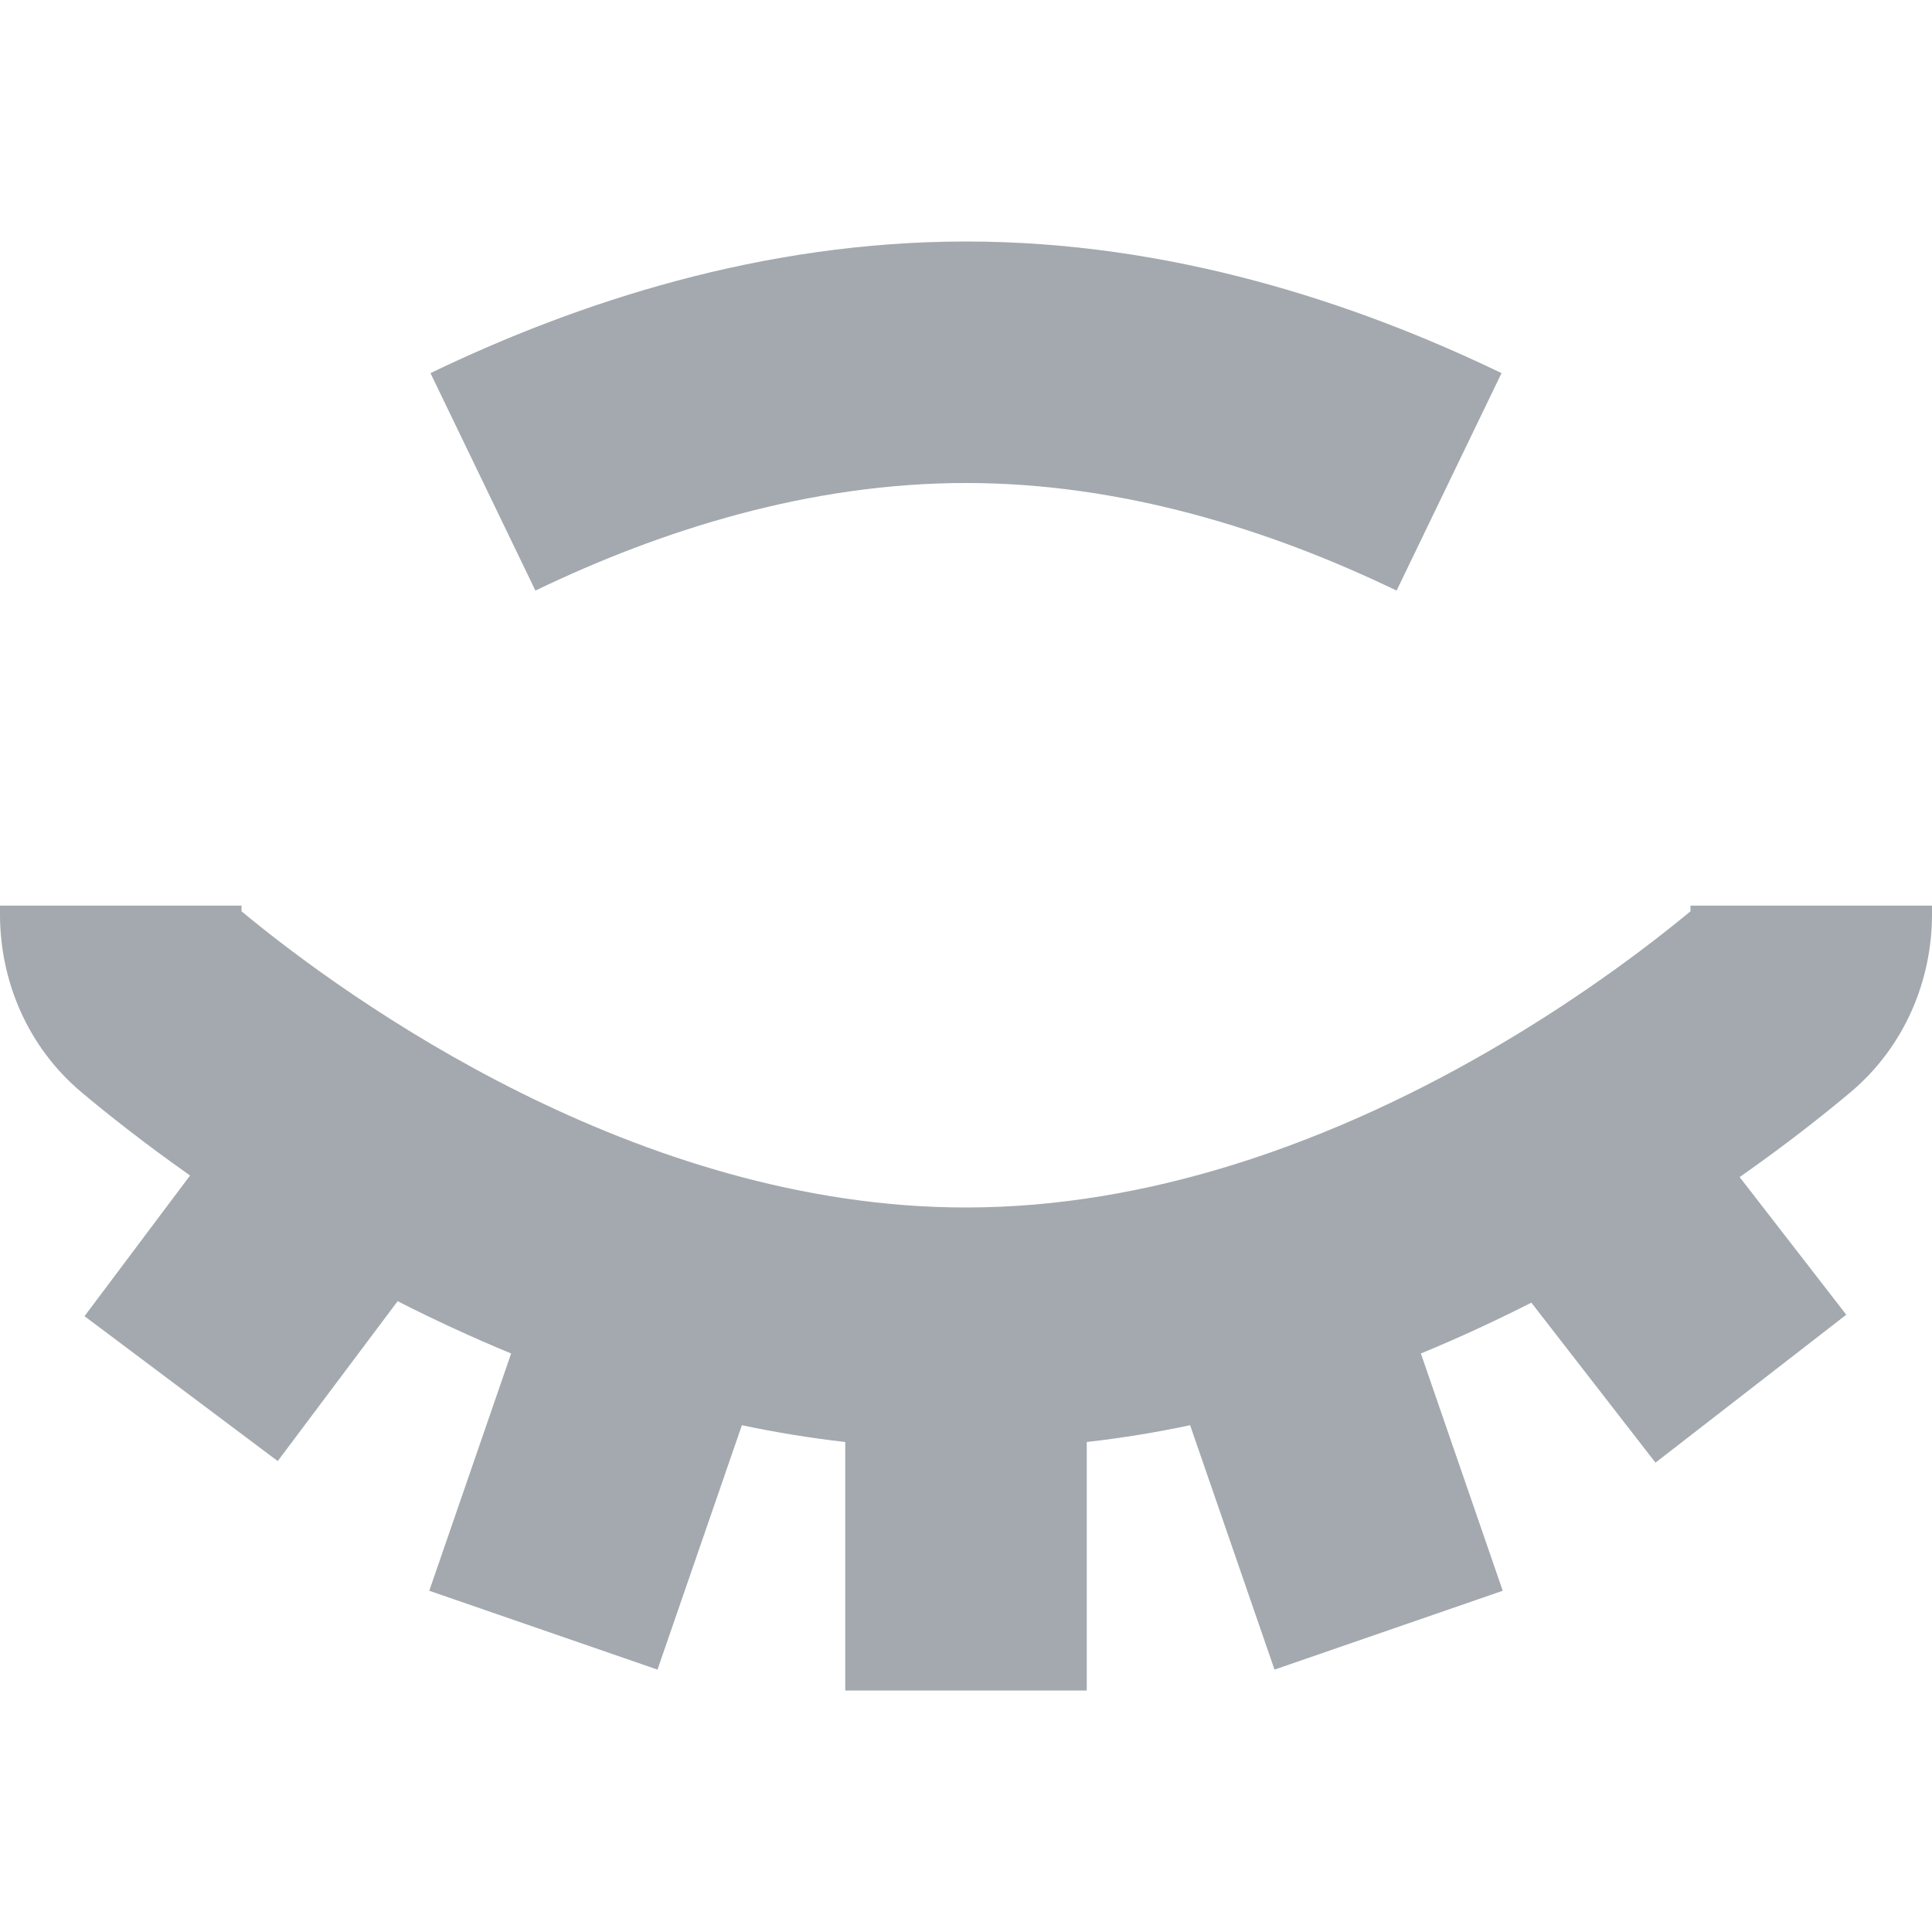 <svg width="16" height="16" viewBox="0 0 16 16" fill="none" xmlns="http://www.w3.org/2000/svg">
<g clip-path="url(#clip0_21793_4355)">
<path fill-rule="evenodd" clip-rule="evenodd" d="M8 4C6.708 4 5.48 4.387 4.434 4.891L3.565 3.09C4.787 2.501 6.317 2 8 2C9.683 2 11.213 2.501 12.435 3.09L11.566 4.891C10.52 4.387 9.292 4 8 4ZM2 7.5V7.547C2.891 8.285 5.279 10 8 10C8.763 10 9.505 9.865 10.204 9.649C11.04 9.39 11.801 9.019 12.44 8.64C13.141 8.225 13.682 7.81 14 7.547V7.5H16V7.573C16 8.115 15.777 8.667 15.321 9.049C15.104 9.231 14.795 9.476 14.407 9.748L15.29 10.888L13.71 12.113L12.682 10.788C12.394 10.934 12.088 11.077 11.767 11.209L12.445 13.174L10.555 13.827L9.856 11.803C9.578 11.862 9.292 11.909 9 11.942V14H7V11.942C6.709 11.909 6.423 11.862 6.144 11.803L5.445 13.827L3.555 13.174L4.233 11.209C3.904 11.073 3.59 10.927 3.293 10.776L2.3 12.1L0.7 10.9L1.574 9.735C1.188 9.463 0.884 9.221 0.679 9.049C0.222 8.667 0 8.115 0 7.573V7.5H2Z" fill="#A3A9AE"/>
</g>
<defs>
<clipPath id="clip0_21793_4355">
<rect width="16" height="16" fill="white"/>
</clipPath>
</defs>
</svg>
